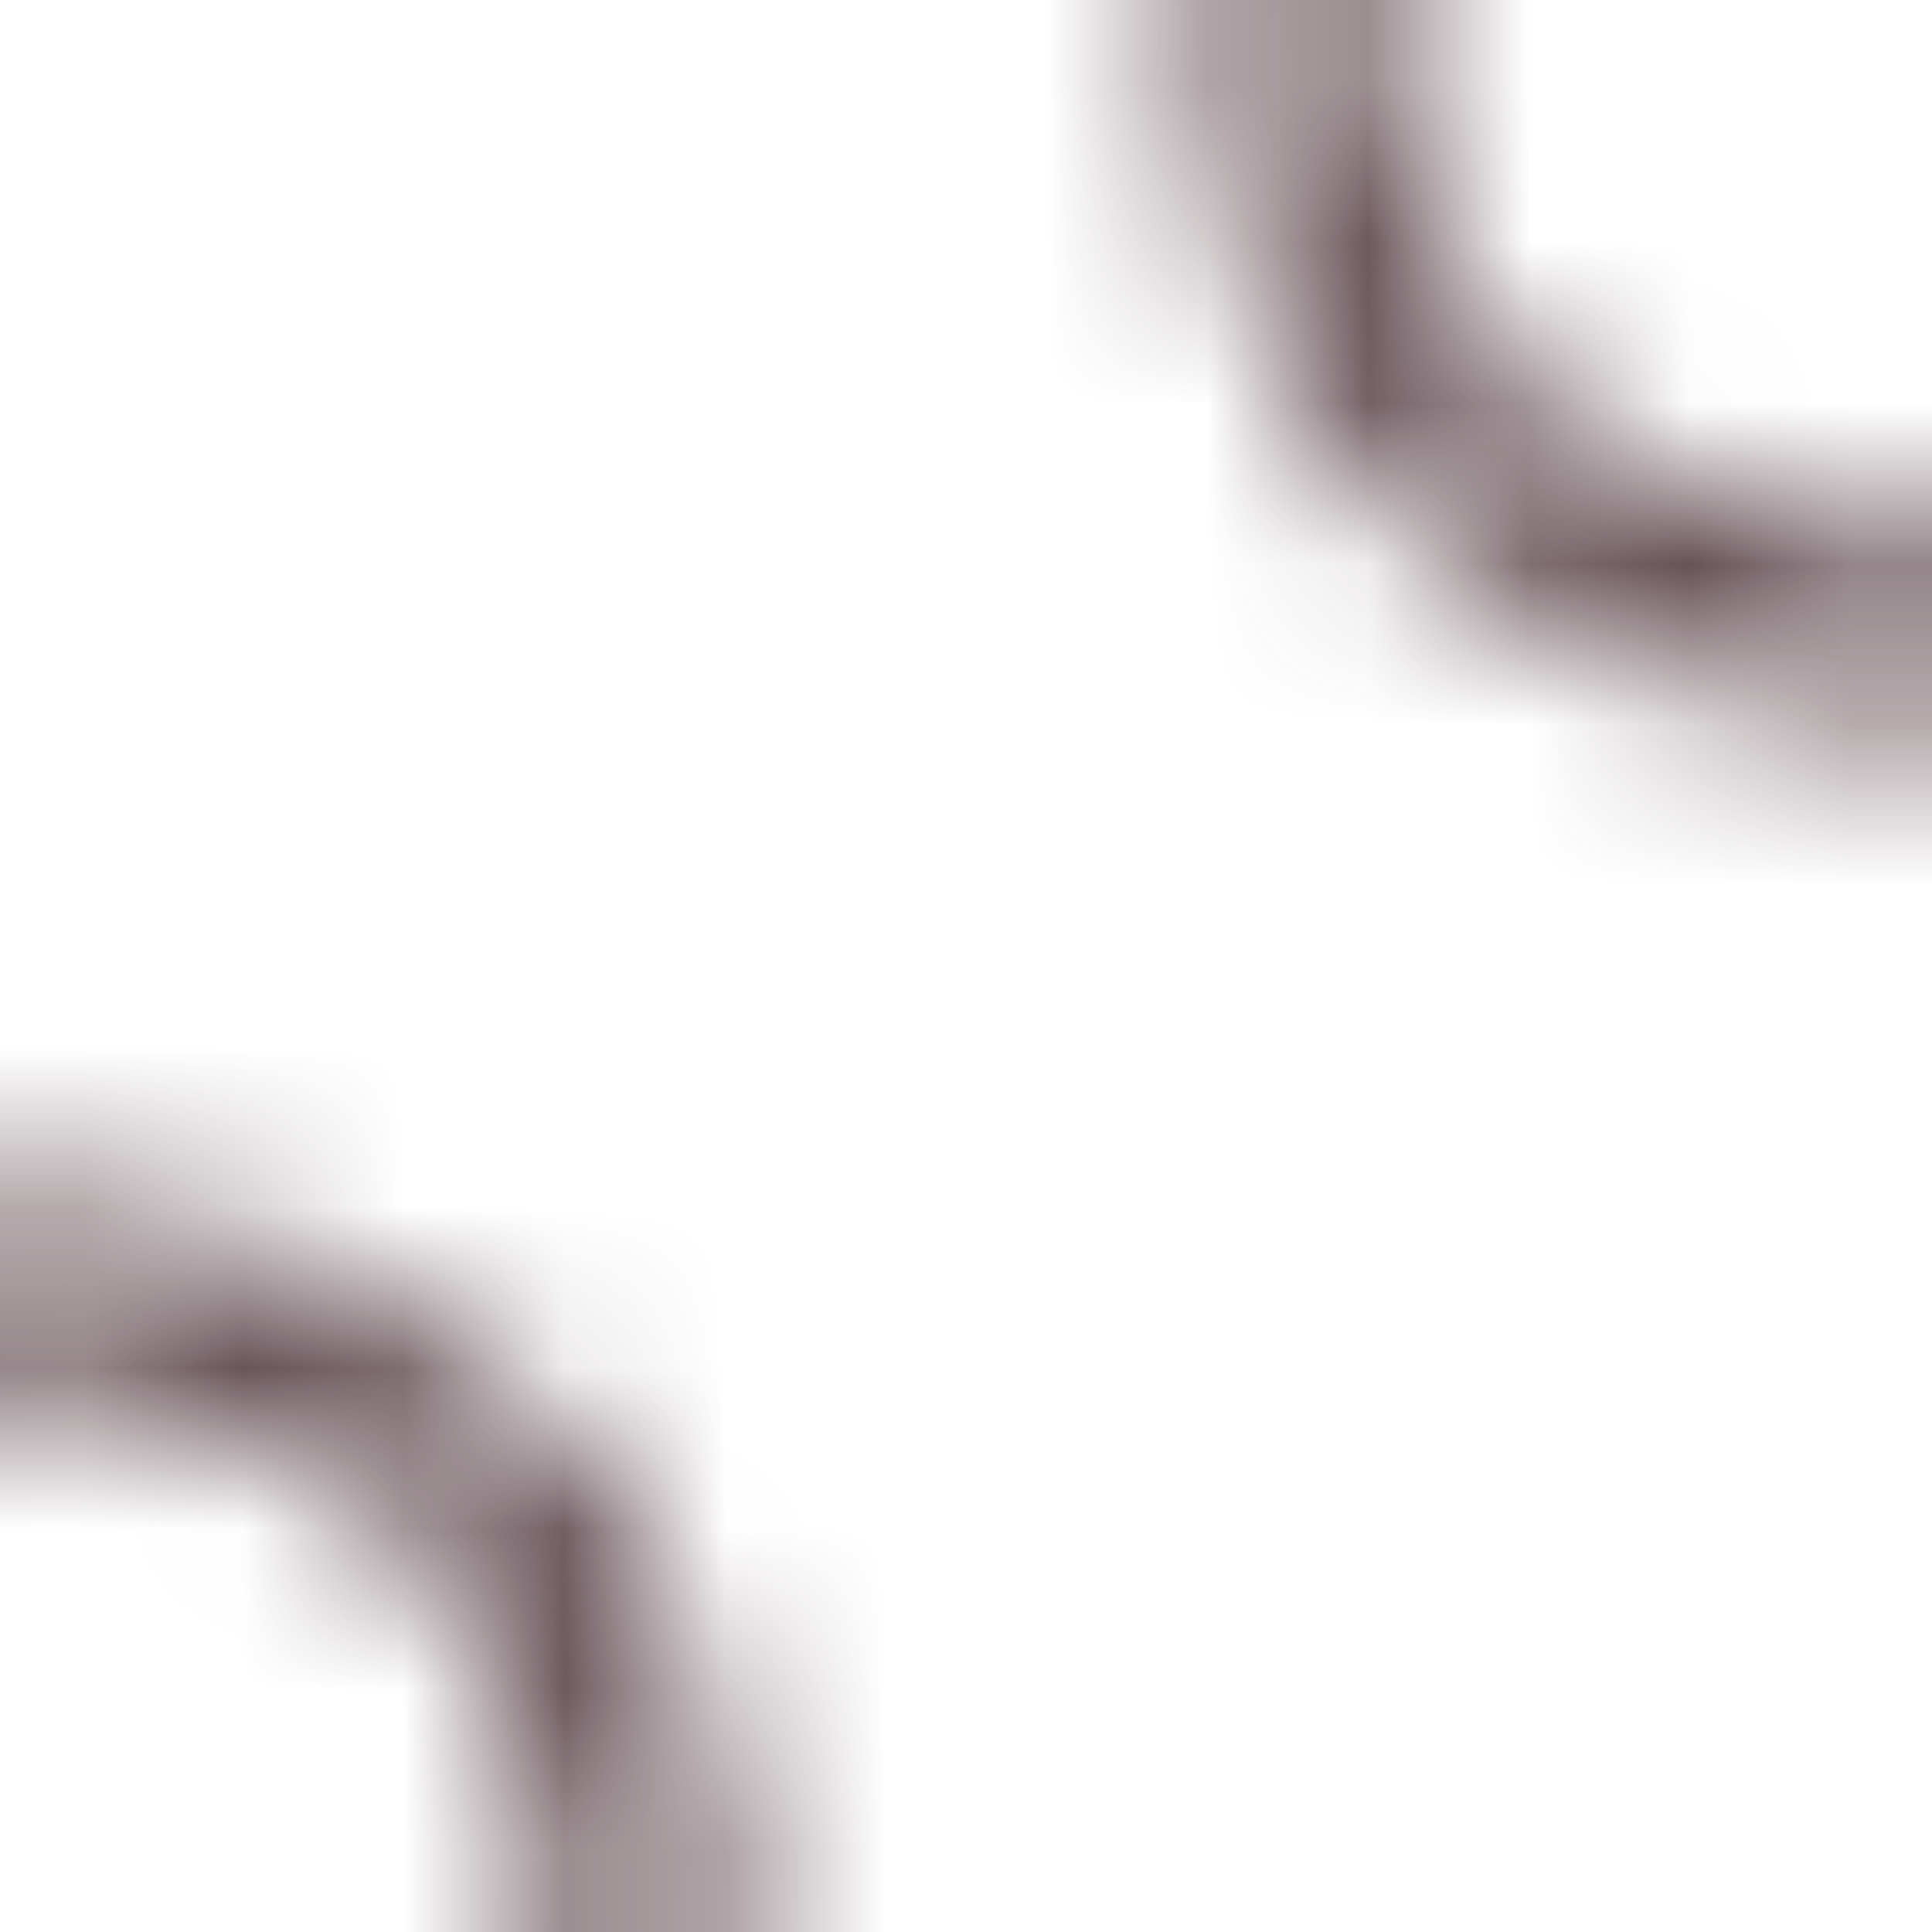 <svg xmlns="http://www.w3.org/2000/svg" xmlns:xlink="http://www.w3.org/1999/xlink" width="12" height="12" viewBox="0 0 12 12" xml:space="preserve">
    <style>
        :root {
            --pattern-channel-1: #4B3339;
        }

        @media (prefers-color-scheme: dark) {
            :root {
                --pattern-channel-1: #F5F294;
            }
        }
    </style>
    <defs>
        <pattern id="pattern-22" patternUnits="userSpaceOnUse" width="24" height="24">
    <circle cx="0" cy="12" r="4" style="stroke: #4B3339" fill="none" />
    <circle cx="24" cy="12" r="4" style="stroke: #4B3339" fill="none" />
    <circle cx="12" cy="0" r="4" style="stroke: #4B3339" fill="none" />
    <circle cx="12" cy="24" r="4" style="stroke: #4B3339" fill="none" />
</pattern>
    </defs>
    <rect x="0" y="0" width="12" height="12" fill="url(#pattern-22)" />
</svg>